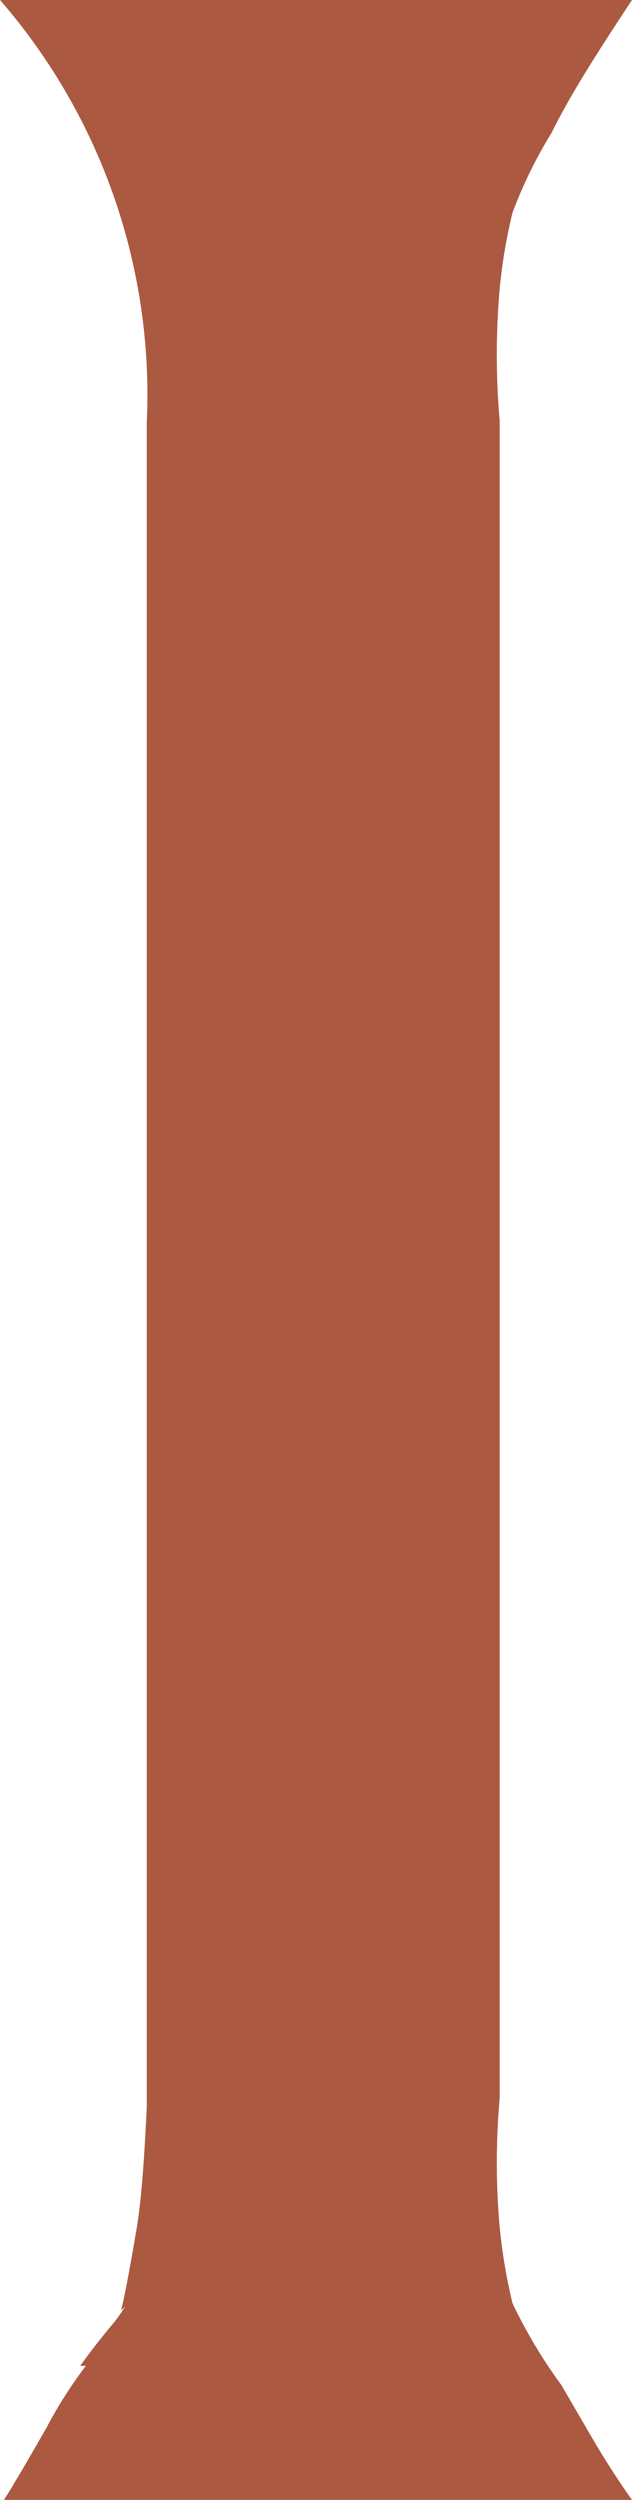 <?xml version="1.0" encoding="UTF-8"?> <svg xmlns="http://www.w3.org/2000/svg" viewBox="0 0 7.88 31.15"> <defs> <style>.cls-1{fill:#ac5941;}</style> </defs> <g id="Слой_2" data-name="Слой 2"> <g id="Слой_1-2" data-name="Слой 1"> <path class="cls-1" d="M.05,31.15c.15-.24.33-.55.53-.9a5.59,5.59,0,0,1,.49-.77H1c.15-.21.28-.37.37-.48a1.77,1.77,0,0,0,.19-.26l-.05.05c.06-.25.12-.59.19-1s.1-.94.13-1.53v-21A7.5,7.5,0,0,0,0,0H7.88c-.43.65-.78,1.2-1,1.65a5.75,5.75,0,0,0-.49,1,6.75,6.75,0,0,0-.16.95,9.48,9.48,0,0,0,0,1.64c0,1.18,0,2.48,0,3.9s0,3,0,4.77,0,3.66,0,5.68,0,4.21,0,6.56a9.1,9.1,0,0,0,0,1.6,7,7,0,0,0,.16.95A6.34,6.34,0,0,0,7,29.72l.39.67c.17.29.34.55.49.76Z"></path> </g> </g> </svg> 